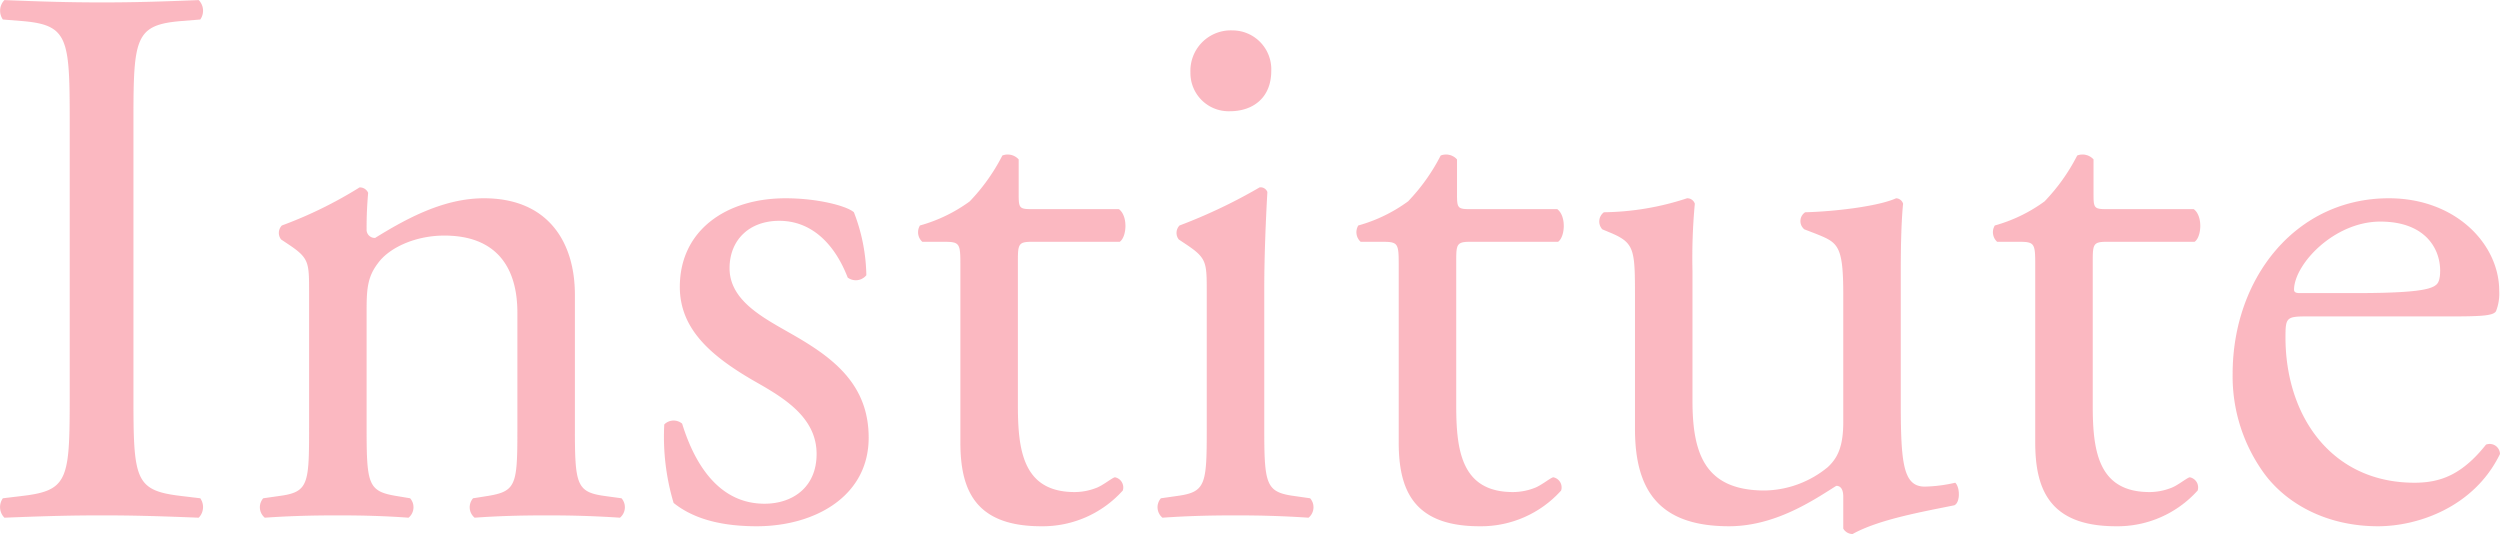 <svg xmlns="http://www.w3.org/2000/svg" width="289.5" height="61.85" viewBox="0 0 289.5 61.85">
  <defs>
    <style>
      .cls-1 {
        fill: #faa6b2;
        fill-opacity: 0.8;
        fill-rule: evenodd;
      }
    </style>
  </defs>
  <path id="ttl_institute.svg" class="cls-1" d="M318.011,2997.09c0,9.54-.18,10.8-5.49,11.43l-2.25.27a1.748,1.748,0,0,0,.18,2.25c4.5-.18,7.56-0.27,11.34-0.27,3.6,0,6.66.09,11.159,0.27a1.77,1.77,0,0,0,.18-2.25l-2.25-.27c-5.309-.63-5.489-1.89-5.489-11.43v-32.04c0-9.54.18-11.07,5.489-11.52l2.25-.18a1.77,1.77,0,0,0-.18-2.25c-4.5.18-7.559,0.27-11.159,0.27-3.78,0-6.84-.09-11.34-0.27a1.77,1.77,0,0,0-.18,2.25l2.25,0.18c5.31,0.45,5.49,1.98,5.49,11.52v32.04Zm27.72,3.6c0,6.48-.09,7.38-3.42,7.83l-1.89.27a1.574,1.574,0,0,0,.18,2.25c2.52-.18,5.22-0.27,8.46-0.27,3.15,0,5.759.09,8.189,0.27a1.574,1.574,0,0,0,.18-2.25l-1.62-.27c-3.239-.54-3.419-1.35-3.419-7.83v-13.77c0-2.61.18-3.87,1.35-5.4,1.26-1.71,4.229-3.15,7.649-3.15,6.12,0,8.46,3.78,8.46,8.91v13.41c0,6.48-.09,7.29-3.42,7.83l-1.71.27a1.574,1.574,0,0,0,.18,2.25c2.43-.18,5.13-0.27,8.37-0.27,3.15,0,5.759.09,8.459,0.27a1.574,1.574,0,0,0,.18-2.25l-1.98-.27c-3.239-.45-3.419-1.35-3.419-7.83v-15.48c0-6.03-3.06-11.16-10.53-11.16-4.59,0-8.82,2.25-12.6,4.59a0.944,0.944,0,0,1-.99-0.99c0-.81,0-2.16.18-4.23a1.05,1.05,0,0,0-.99-0.63,49.041,49.041,0,0,1-9,4.41,1.231,1.231,0,0,0-.09,1.62l0.81,0.54c2.43,1.62,2.43,2.07,2.43,5.58v15.75Zm55.169-26.64c-6.84,0-12.239,3.69-12.239,10.26,0,4.95,3.689,8.1,8.909,11.07,3.33,1.89,6.93,4.14,6.93,8.28,0,3.87-2.79,5.76-6.03,5.76-5.13,0-8.01-4.32-9.54-9.27a1.527,1.527,0,0,0-2.069.09,26.759,26.759,0,0,0,1.08,9.09c2.249,1.8,5.4,2.7,9.629,2.7,6.66,0,12.96-3.42,12.96-10.26,0-6.39-4.41-9.45-9.18-12.15-3.15-1.8-6.93-3.78-6.93-7.47,0-3.24,2.25-5.49,5.76-5.49,3.69,0,6.39,2.61,7.92,6.57a1.567,1.567,0,0,0,2.16-.27,21.02,21.02,0,0,0-1.44-7.29C408.01,2974.95,404.68,2974.05,400.9,2974.05Zm38.7,5.04c0.81-.54.99-2.97-0.09-3.78H429.52c-1.53,0-1.62-.09-1.62-1.71v-4.05a1.705,1.705,0,0,0-1.89-.45,22.28,22.28,0,0,1-3.78,5.31,17.87,17.87,0,0,1-5.76,2.79,1.5,1.5,0,0,0,.27,1.89h2.52c1.8,0,1.89.18,1.89,2.61v20.61c0,5.4,1.62,9.72,9.36,9.72a12.459,12.459,0,0,0,9.449-4.14,1.2,1.2,0,0,0-.9-1.53c-0.27,0-1.439.99-2.249,1.26a6.871,6.871,0,0,1-2.43.45c-5.94,0-6.57-4.77-6.57-9.99v-16.83c0-1.89.09-2.16,1.62-2.16H439.6Zm10.08,21.6c0,6.48-.09,7.38-3.419,7.83l-1.89.27a1.574,1.574,0,0,0,.18,2.25c2.52-.18,5.219-0.27,8.459-0.27,3.15,0,5.76.09,8.46,0.27a1.574,1.574,0,0,0,.18-2.25l-1.89-.27c-3.24-.45-3.42-1.35-3.42-7.83v-16.2c0-3.69.18-8.01,0.36-11.16a0.832,0.832,0,0,0-.9-0.54,61.864,61.864,0,0,1-9.269,4.41,1.231,1.231,0,0,0-.09,1.62l0.809,0.54c2.43,1.62,2.43,2.07,2.43,5.58v15.75Zm2.97-46.08a4.678,4.678,0,0,0-4.86,4.86,4.423,4.423,0,0,0,4.59,4.5c2.52,0,4.77-1.44,4.77-4.68A4.5,4.5,0,0,0,452.649,2954.61Zm37.709,24.48c0.81-.54.99-2.97-0.09-3.78h-9.99c-1.53,0-1.62-.09-1.62-1.71v-4.05a1.705,1.705,0,0,0-1.89-.45,22.28,22.28,0,0,1-3.78,5.31,17.873,17.873,0,0,1-5.759,2.79,1.5,1.5,0,0,0,.27,1.89h2.519c1.8,0,1.89.18,1.89,2.61v20.61c0,5.4,1.62,9.72,9.36,9.72a12.462,12.462,0,0,0,9.45-4.14,1.2,1.2,0,0,0-.9-1.53c-0.27,0-1.44.99-2.25,1.26a6.871,6.871,0,0,1-2.43.45c-5.94,0-6.57-4.77-6.57-9.99v-16.83c0-1.89.09-2.16,1.62-2.16h10.17Zm15.569,3.42a67.818,67.818,0,0,1,.27-7.83,0.915,0.915,0,0,0-.9-0.63,31.849,31.849,0,0,1-9.629,1.62,1.336,1.336,0,0,0-.18,1.98l1.08,0.45c2.7,1.17,2.7,1.98,2.7,7.65v15.03c0,7.29,2.97,11.25,10.889,11.25,5.31,0,9.72-2.97,12.42-4.68,0.54,0,.81.45,0.81,1.26v3.69a1.249,1.249,0,0,0,1.08.63c3.06-1.71,8.279-2.61,11.789-3.33,0.72-.36.63-2.16,0.09-2.61a17.055,17.055,0,0,1-3.51.45c-2.52,0-2.79-2.7-2.79-9.81v-15.12c0-3.33.09-6.12,0.27-7.83a0.885,0.885,0,0,0-.81-0.63c-1.979.9-6.929,1.53-10.529,1.62a1.224,1.224,0,0,0-.09,1.98l1.17,0.45c2.7,1.08,3.33,1.26,3.33,7.11v14.76c0,2.79-.63,4.14-1.8,5.22a11.774,11.774,0,0,1-7.29,2.7c-6.84,0-8.37-4.14-8.37-10.35v-15.03Zm58.139-3.42c0.81-.54.99-2.97-0.09-3.78h-9.989c-1.53,0-1.62-.09-1.62-1.71v-4.05a1.705,1.705,0,0,0-1.89-.45,22.28,22.28,0,0,1-3.78,5.31,17.87,17.87,0,0,1-5.76,2.79,1.5,1.5,0,0,0,.27,1.89h2.52c1.8,0,1.89.18,1.89,2.61v20.61c0,5.4,1.62,9.72,9.36,9.72a12.461,12.461,0,0,0,9.449-4.14,1.2,1.2,0,0,0-.9-1.53c-0.27,0-1.44.99-2.25,1.26a6.87,6.87,0,0,1-2.429.45c-5.94,0-6.57-4.77-6.57-9.99v-16.83c0-1.89.09-2.16,1.62-2.16h10.169Zm29.609,8.64c3.78,0,5.04-.09,5.31-0.63a5.562,5.562,0,0,0,.36-2.34c0-5.4-5.04-10.71-12.779-10.71-10.8,0-18.09,9.27-18.09,20.34a19.109,19.109,0,0,0,3.78,11.7c2.61,3.42,7.2,5.94,13.05,5.94,4.68,0,11.159-2.25,14.129-8.37a1.19,1.19,0,0,0-1.62-1.08c-2.79,3.51-5.309,4.41-8.279,4.41-9.63,0-14.94-7.74-14.94-16.83,0-2.25.09-2.43,2.43-2.43h16.649Zm-17.459-2.7c-0.63,0-.63-0.27-0.63-0.45,0.09-2.97,4.68-7.83,9.99-7.83,5.22,0,6.93,3.15,6.93,5.67,0,1.17-.27,1.53-0.54,1.71-0.72.54-2.7,0.9-9.36,0.9h-6.39Z" transform="translate(-309.938 -2951.09)"/>
</svg>
